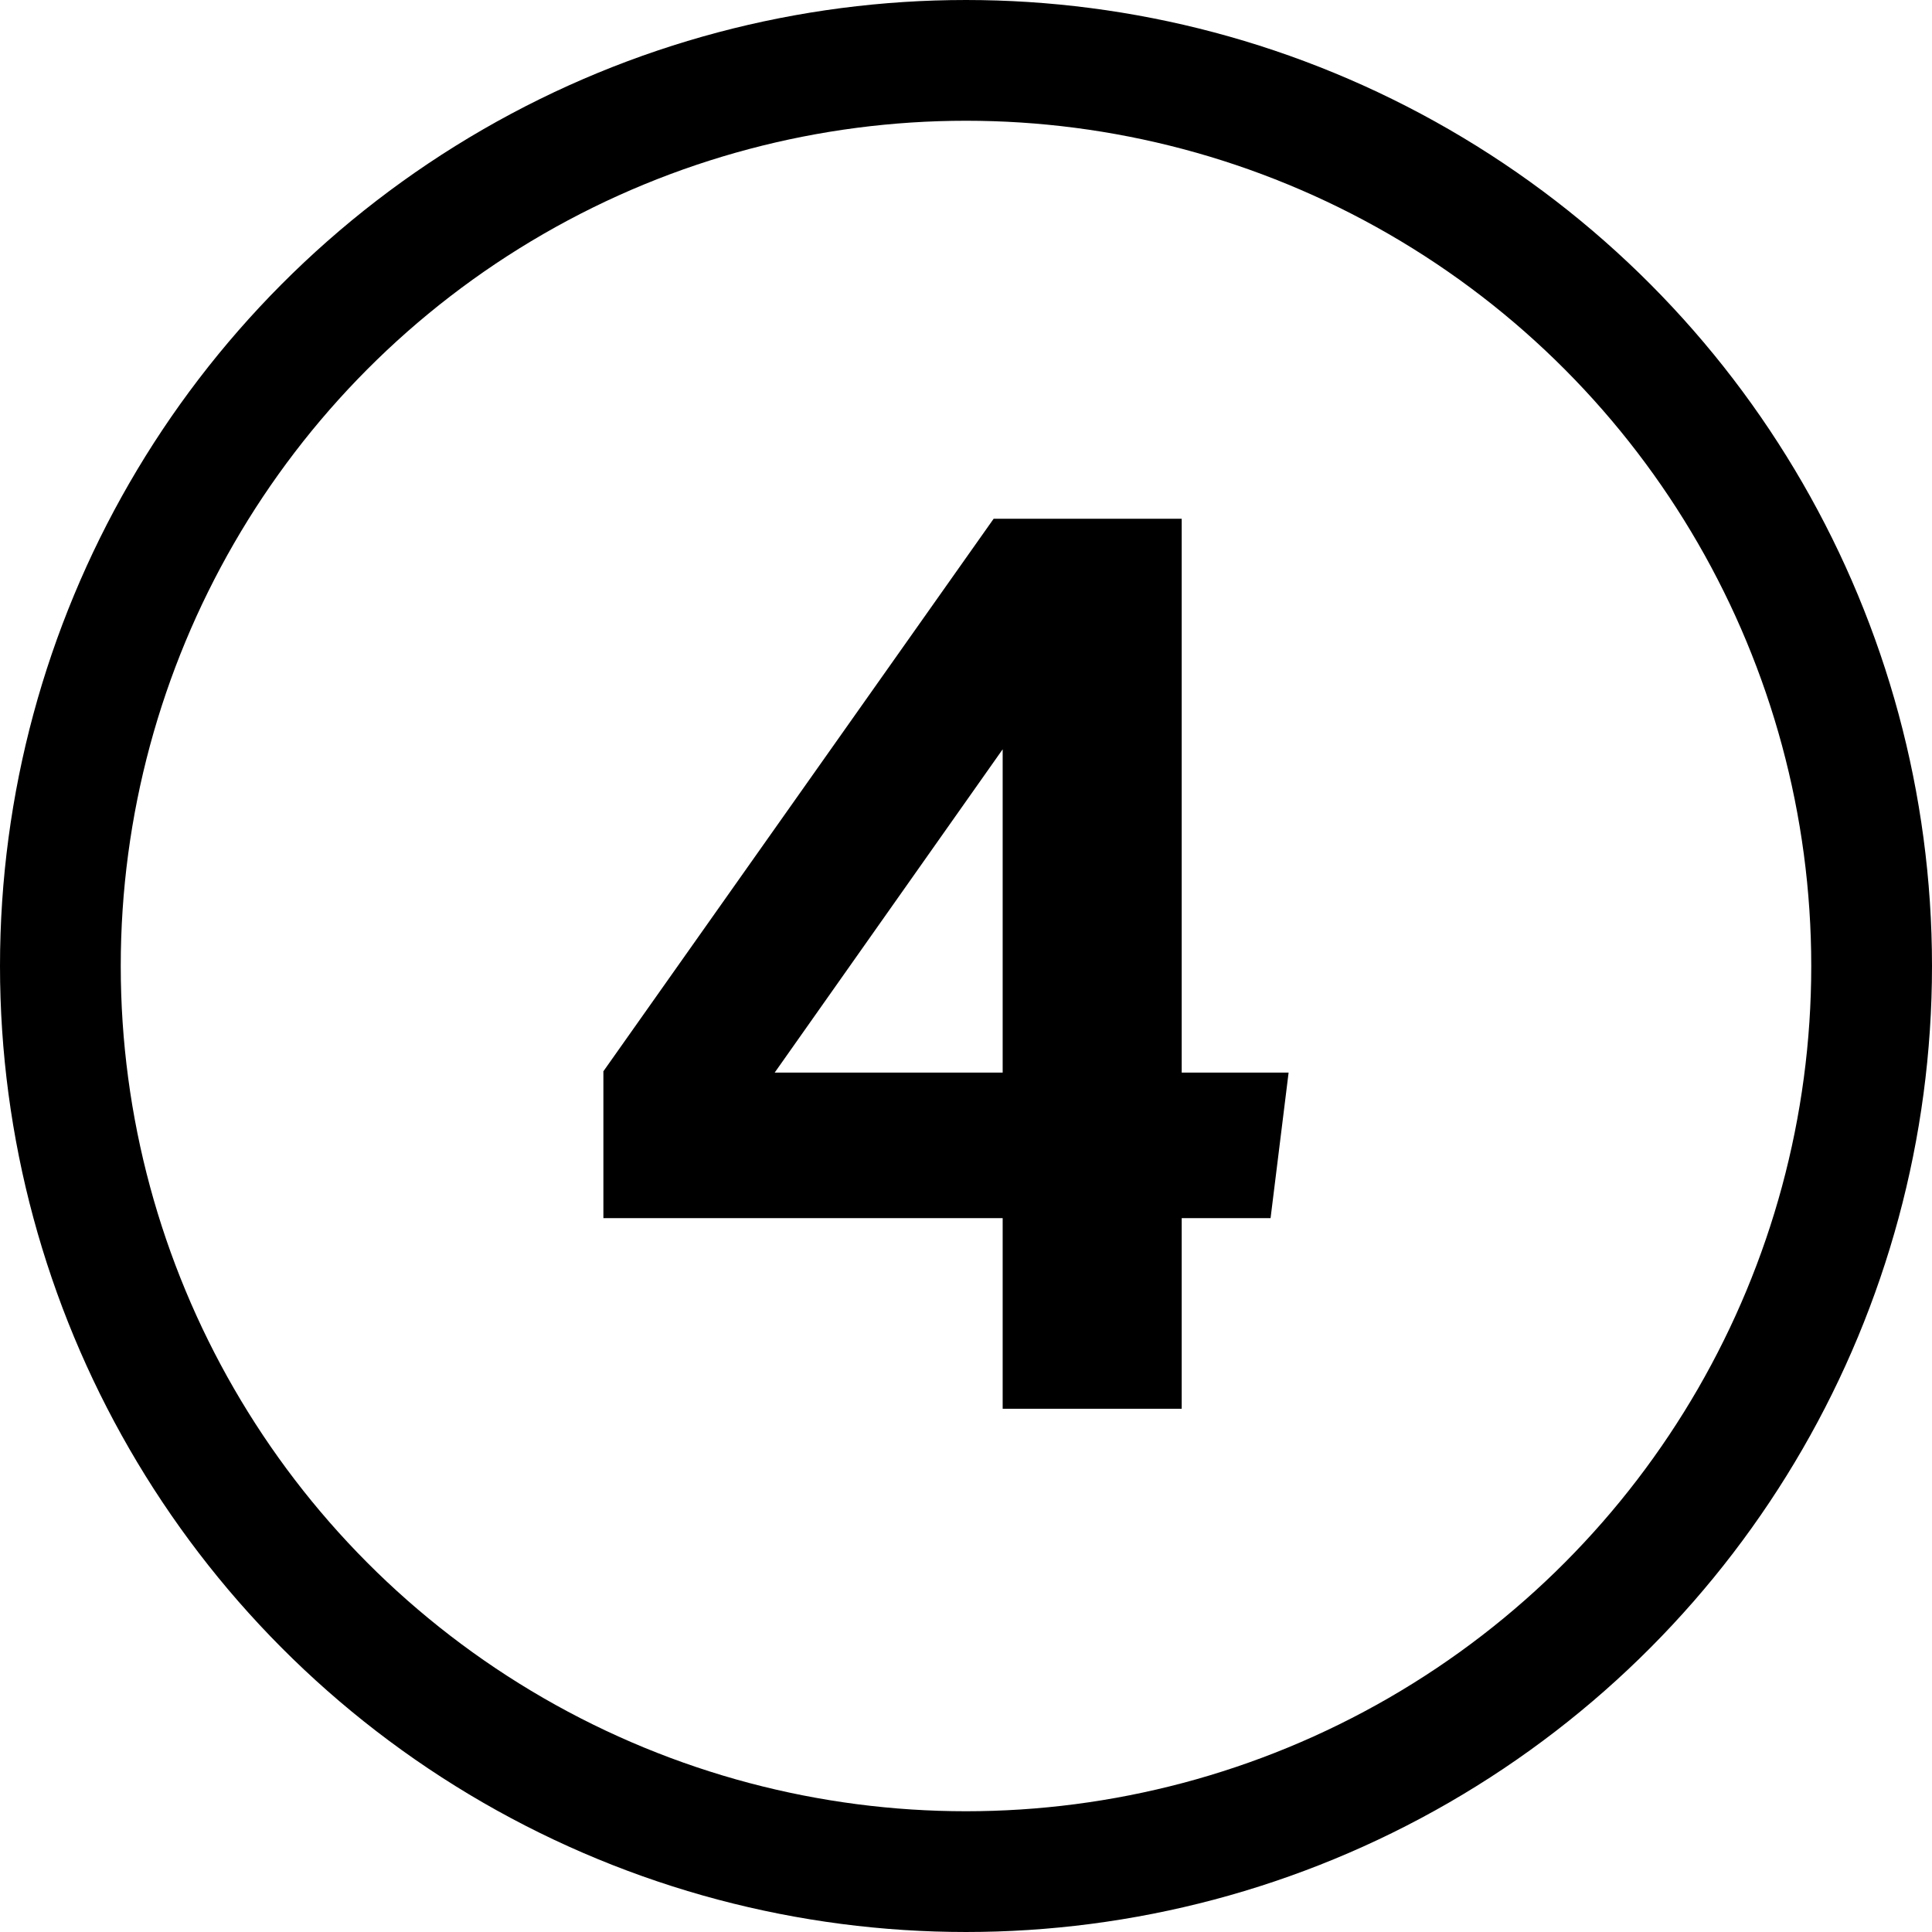 <svg width="48" height="48" viewBox="0 0 48 48" fill="none" xmlns="http://www.w3.org/2000/svg">
<g clip-path="url(#clip0_1525_88516)">
<circle cx="24" cy="24" r="22.5" stroke="black" stroke-width="3"/>
<path d="M29.359 26.648H32.015L31.567 30.264H29.359V35H24.911V30.264H14.991V26.616L24.687 12.888L29.359 12.888V26.648ZM24.911 26.648V18.616L19.247 26.648H24.911Z" fill="black"/>
</g>
<defs>
<clipPath id="clip0_1525_88516">
<rect width="48" height="48" fill="white"/>
</clipPath>
</defs>
</svg>
